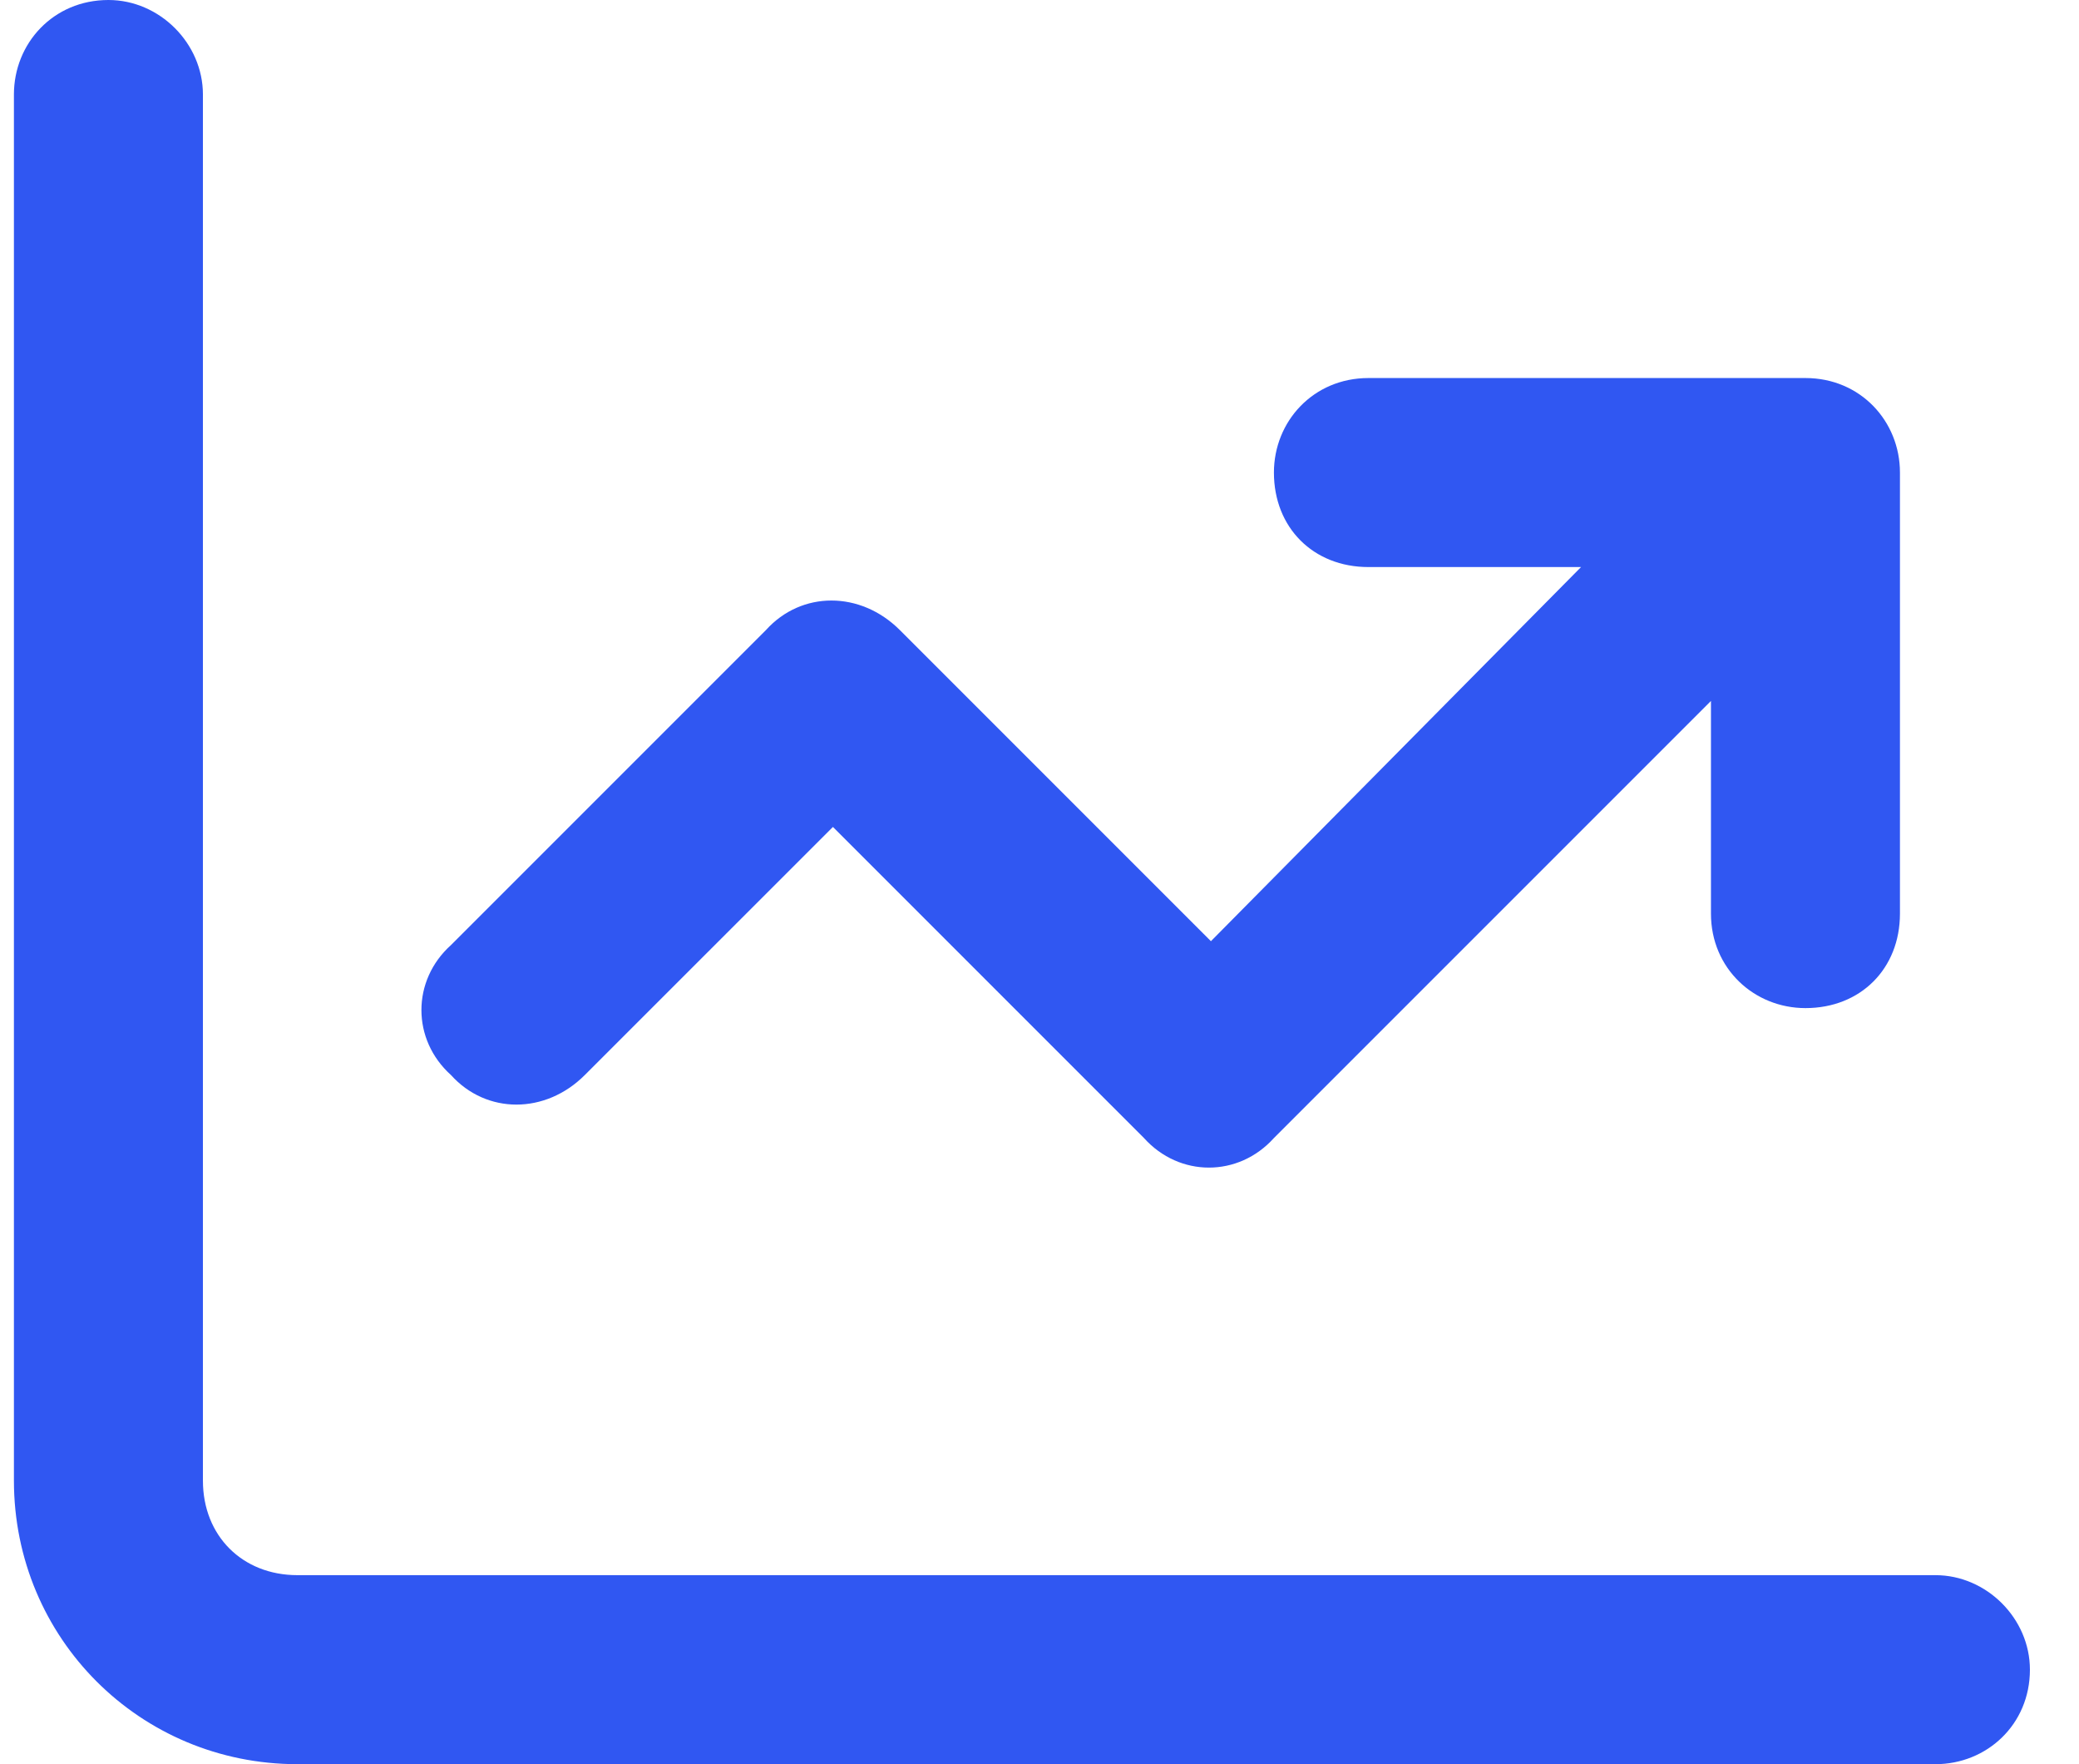 <svg width="33" height="28" viewBox="0 0 33 28" fill="none" xmlns="http://www.w3.org/2000/svg">
<path d="M3.221 1.5V23.5C3.221 24.375 3.846 25 4.721 25H30.721C31.533 25 32.221 25.688 32.221 26.5C32.221 27.375 31.533 28 30.721 28H4.721C2.221 28 0.221 26 0.221 23.5V1.5C0.221 0.688 0.846 0 1.721 0C2.533 0 3.221 0.688 3.221 1.5ZM20.221 7.5C20.221 6.688 20.846 6 21.721 6H28.658C29.533 6 30.158 6.688 30.158 7.5V14.5C30.158 15.375 29.533 16 28.658 16C27.846 16 27.158 15.375 27.158 14.5V11.125L20.221 18.062C19.658 18.688 18.721 18.688 18.158 18.062L13.221 13.125L9.283 17.062C8.658 17.688 7.721 17.688 7.158 17.062C6.533 16.5 6.533 15.562 7.158 15L12.158 10C12.721 9.375 13.658 9.375 14.283 10L19.221 14.938L25.096 9H21.721C20.846 9 20.221 8.375 20.221 7.5Z" fill="#3057F2"/>
</svg>
